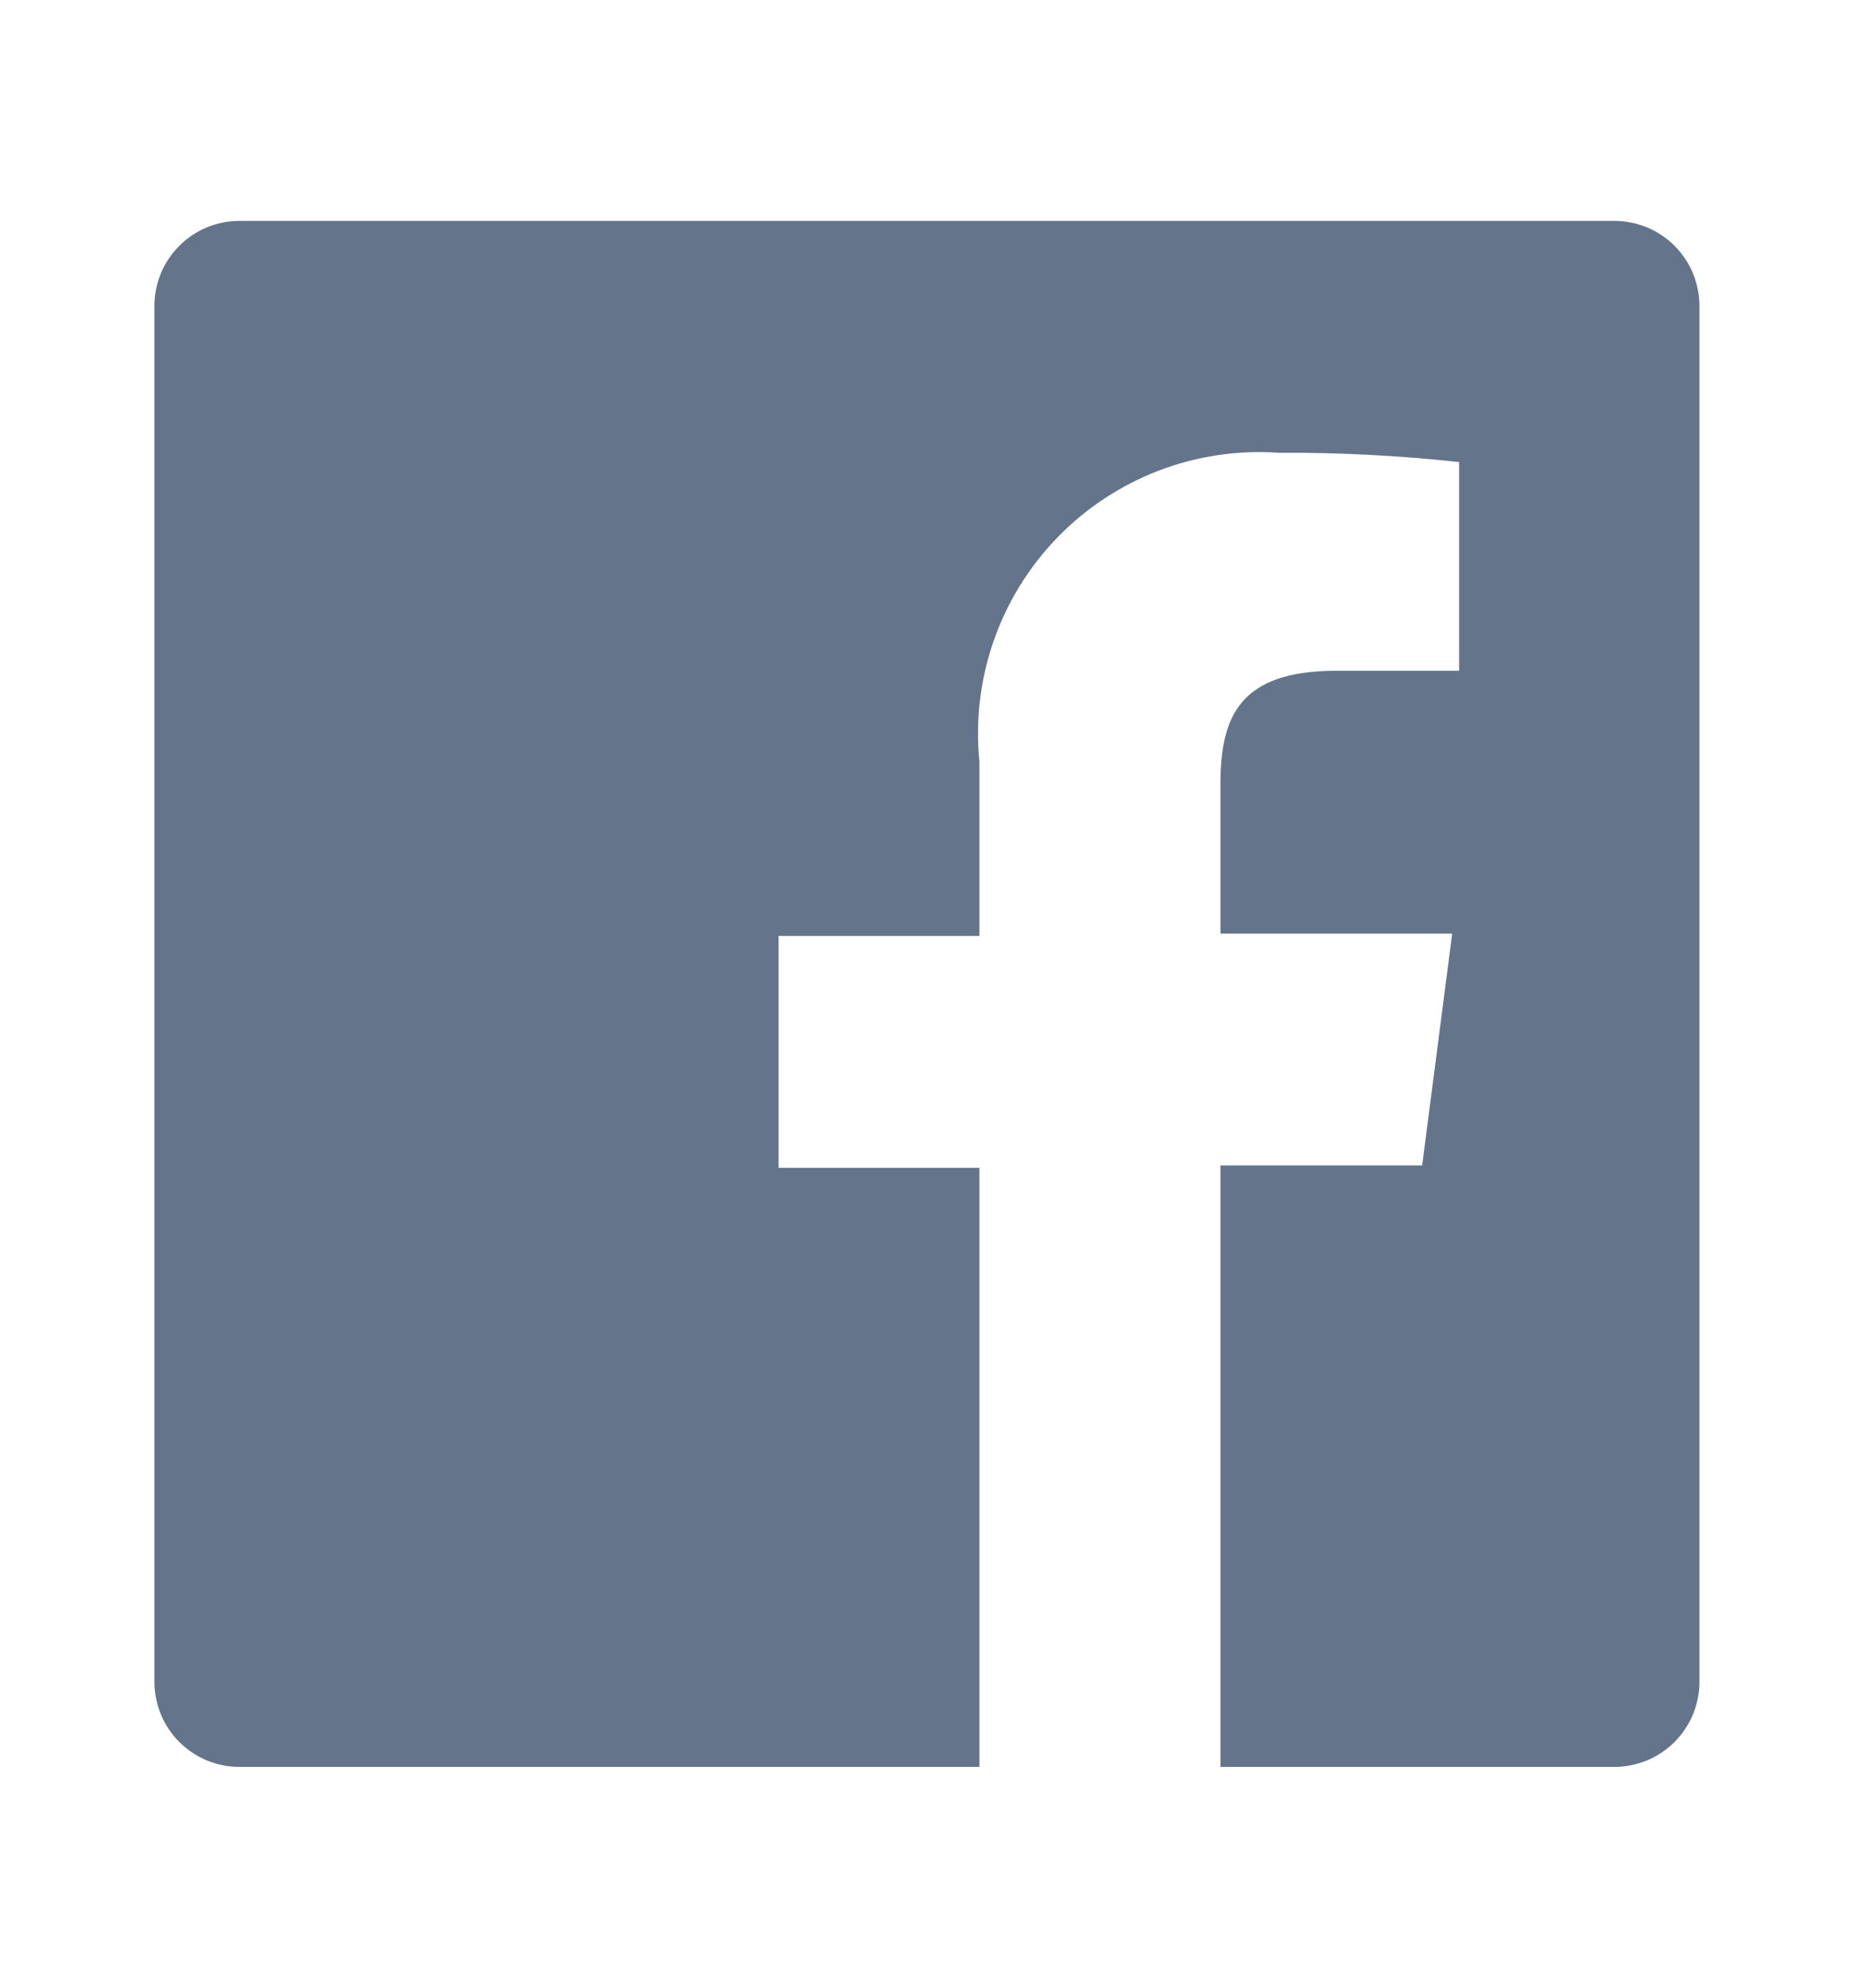 <svg width="14" height="15" viewBox="0 0 14 15" fill="none" xmlns="http://www.w3.org/2000/svg">
<path d="M12.191 1.667H1.808C1.637 1.667 1.474 1.735 1.354 1.855C1.234 1.975 1.166 2.138 1.166 2.309V12.692C1.166 12.776 1.183 12.86 1.215 12.938C1.247 13.015 1.294 13.086 1.354 13.146C1.414 13.205 1.484 13.253 1.562 13.285C1.64 13.317 1.723 13.334 1.808 13.334H7.396V8.813H5.879V7.063H7.396V5.75C7.365 5.442 7.401 5.131 7.503 4.838C7.604 4.546 7.769 4.279 7.984 4.057C8.2 3.834 8.462 3.662 8.751 3.551C9.04 3.441 9.35 3.395 9.659 3.417C10.113 3.414 10.567 3.438 11.018 3.487V5.062H10.091C9.356 5.062 9.216 5.412 9.216 5.919V7.045H10.966L10.739 8.795H9.216V13.334H12.191C12.275 13.334 12.359 13.317 12.437 13.285C12.514 13.253 12.585 13.205 12.645 13.146C12.704 13.086 12.752 13.015 12.784 12.938C12.816 12.86 12.833 12.776 12.833 12.692V2.309C12.833 2.224 12.816 2.141 12.784 2.063C12.752 1.985 12.704 1.915 12.645 1.855C12.585 1.795 12.514 1.748 12.437 1.716C12.359 1.684 12.275 1.667 12.191 1.667V1.667Z" fill="#64748B"/>
</svg>
